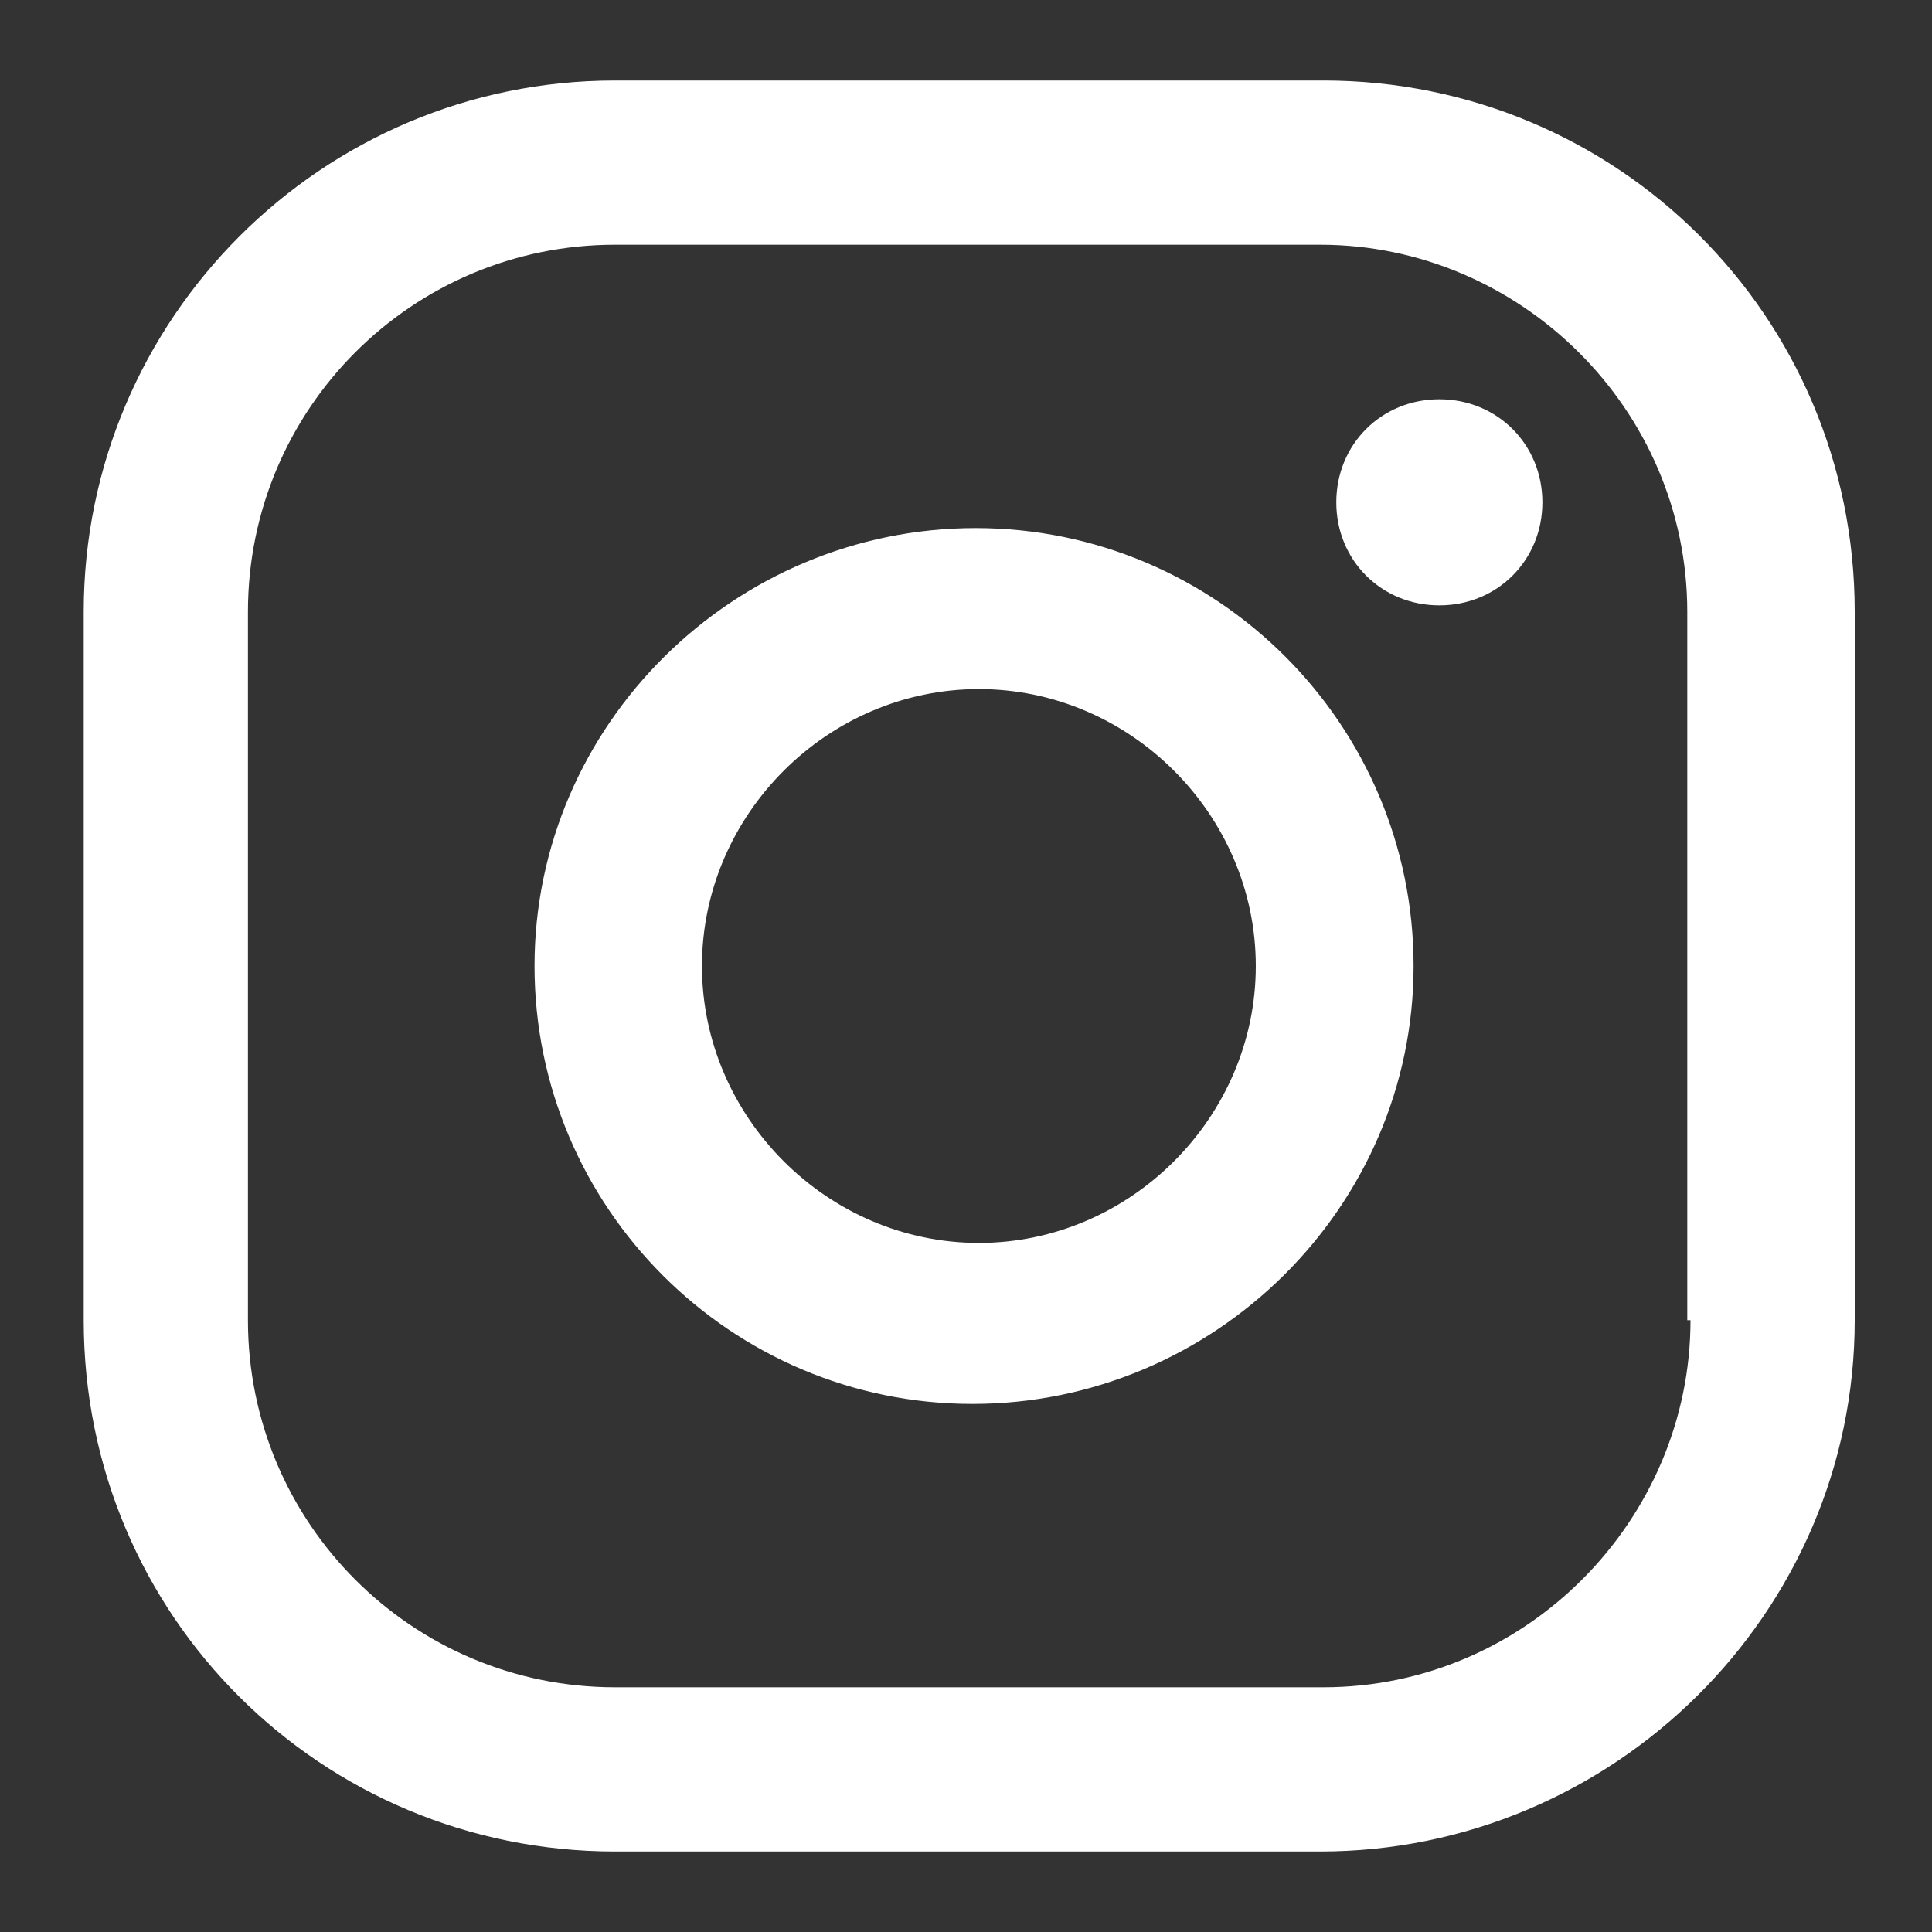 <?xml version="1.0" encoding="utf-8"?>
<!-- Generator: Adobe Illustrator 27.8.1, SVG Export Plug-In . SVG Version: 6.00 Build 0)  -->
<svg version="1.1" id="Ebene_1" xmlns="http://www.w3.org/2000/svg" xmlns:xlink="http://www.w3.org/1999/xlink" x="0px" y="0px"
	 viewBox="0 0 60 60" style="enable-background:new 0 0 60 60;" xml:space="preserve">
<rect x="0" y="0" width="60" height="60" fill="#333333" stroke="none"/>
<style type="text/css">
	.st0{clip-path:url(#SVGID_00000177441838683834762850000002442165236121042868_);fill:#FFFFFF;}
</style>
<g>
	<g>
		<defs>
			<rect id="SVGID_1_" x="2.6" y="2.5" width="55" height="55"/>
		</defs>
		<clipPath id="SVGID_00000178196936958741809220000015895514269577076635_">
			<use xlink:href="#SVGID_1_"  style="overflow:visible;"/>
		</clipPath>
		<path style="clip-path:url(#SVGID_00000178196936958741809220000015895514269577076635_);fill:#FFFFFF;" d="M39,30
			c0,4.7-3.9,8.6-8.6,8.6s-8.6-3.9-8.6-8.6s3.9-8.6,8.6-8.6S39,25.3,39,30 M43.9,30c0-7.5-6.1-13.6-13.6-13.6S16.6,22.5,16.6,30
			s6.1,13.6,13.6,13.6S43.9,37.5,43.9,30 M47.9,15.6c0-1.8-1.4-3.2-3.2-3.2s-3.2,1.4-3.2,3.2s1.4,3.2,3.2,3.2S47.9,17.4,47.9,15.6
			 M52.5,41c0,6.2-5.1,11.4-11.4,11.4H19.1c-6.3,0-11.4-5.1-11.4-11.4V19c0-6.3,5.1-11.4,11.4-11.4h21.9c6.2,0,11.4,5.1,11.4,11.4
			V41z M57.6,41V19c0-9.2-7.4-16.5-16.5-16.5H19.1C10,2.5,2.6,9.9,2.6,19V41c0,9.2,7.4,16.5,16.5,16.5h21.9
			C50.1,57.5,57.6,50.1,57.6,41"/>
	</g>
</g>
</svg>
